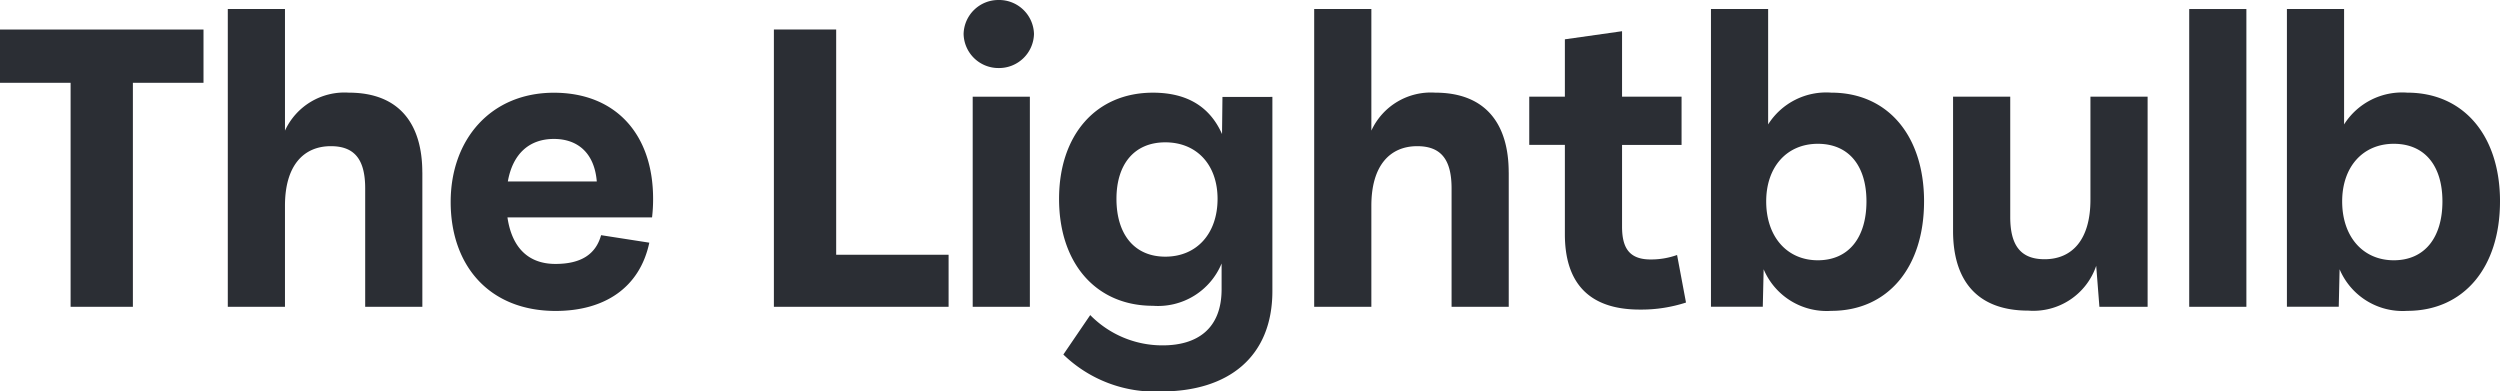 <svg xmlns="http://www.w3.org/2000/svg" width="200" height="31.318" viewBox="0 0 200 31.318">
  <g id="Group_34" data-name="Group 34" transform="translate(-344 -3661.949)">
    <g id="Group_1" data-name="Group 1" transform="translate(344 3664.309)">
      <path id="Path_1" data-name="Path 1" d="M0,0V4.266H5.648V22.184h4.983V4.266H16.28V0Z" fill="#2b2e34"/>
    </g>
    <g id="Group_2" data-name="Group 2" transform="translate(362.225 3662.671)">
      <path id="Path_2" data-name="Path 2" d="M-14.174-11.905V-1.155h-4.573v-9.471c0-2.3-.836-3.379-2.748-3.379-2.184,0-3.669,1.553-3.669,4.761v8.088h-4.574V-24.977h4.574v9.727a5.239,5.239,0,0,1,5.1-3.037c4.112,0,5.887,2.577,5.887,6.382" transform="translate(29.737 24.977)" fill="#2b2e34"/>
    </g>
    <g id="Group_3" data-name="Group 3" transform="translate(380.058 3669.36)">
      <path id="Path_3" data-name="Path 3" d="M-14.671-9.092h-11.57c.358,2.44,1.689,3.72,3.839,3.72,2.048,0,3.225-.768,3.652-2.3l3.857.6c-.768,3.617-3.6,5.461-7.491,5.461-5.307,0-8.4-3.618-8.4-8.72,0-5,3.208-8.737,8.259-8.737,4.931,0,7.935,3.311,7.935,8.481a12.292,12.292,0,0,1-.085,1.5m-11.536-2.884h7.116c-.188-2.27-1.519-3.4-3.43-3.4-1.963,0-3.293,1.178-3.686,3.4" transform="translate(30.78 19.075)" fill="#2b2e34"/>
    </g>
    <g id="Group_5" data-name="Group 5" transform="translate(405.911 3664.309)">
      <path id="Path_5" data-name="Path 5" d="M0,0H4.983V18.02h8.993v4.164H0Z" fill="#2b2e34"/>
    </g>
    <g id="Group_6" data-name="Group 6" transform="translate(421.088 3659.949)">
      <path id="Path_6" data-name="Path 6" d="M0-2.471A2.783,2.783,0,0,1,2.8-5.184,2.791,2.791,0,0,1,5.631-2.471,2.794,2.794,0,0,1,2.8.259,2.786,2.786,0,0,1,0-2.471" transform="translate(0 7.184)" fill="#2b2e34"/>
    </g>
    <path id="Path_8" data-name="Path 8" d="M148.689-45.062h4.573v16.808h-4.573Z" transform="translate(273.127 3714.747)" fill="#2b2e34"/>
    <g id="Group_8" data-name="Group 8" transform="translate(428.727 3669.36)">
      <path id="Path_9" data-name="Path 9" d="M-15.542-.311V15.218c0,5.273-3.515,8.037-8.908,8.037A10.535,10.535,0,0,1-32.265,20.3l2.15-3.157a8.077,8.077,0,0,0,5.8,2.423c2.747,0,4.71-1.314,4.71-4.488V13.016A5.5,5.5,0,0,1-25.1,16.4c-4.539,0-7.508-3.379-7.508-8.549,0-5.137,2.969-8.5,7.508-8.5,2.782,0,4.574,1.16,5.529,3.31l.034-2.969Zm-4.386,8.157c0-2.714-1.655-4.522-4.18-4.522-2.492,0-3.908,1.758-3.908,4.522,0,2.816,1.416,4.624,3.908,4.624,2.526,0,4.18-1.86,4.18-4.624" transform="translate(32.606 0.652)" fill="#2b2e34"/>
    </g>
    <g id="Group_9" data-name="Group 9" transform="translate(449.136 3662.671)">
      <path id="Path_10" data-name="Path 10" d="M-14.174-11.905V-1.155h-4.573v-9.471c0-2.3-.836-3.379-2.748-3.379-2.184,0-3.669,1.553-3.669,4.761v8.088h-4.574V-24.977h4.574v9.727a5.239,5.239,0,0,1,5.1-3.037c4.112,0,5.887,2.577,5.887,6.382" transform="translate(29.737 24.977)" fill="#2b2e34"/>
    </g>
    <g id="Group_10" data-name="Group 10" transform="translate(466.338 3664.446)">
      <path id="Path_11" data-name="Path 11" d="M-11.424-19.769a11.557,11.557,0,0,1-3.7.563c-4.129,0-5.99-2.2-5.99-6.024v-7.15h-2.85v-3.857h2.85v-4.59l4.574-.648v5.239h4.761v3.857h-4.761v6.536c0,1.689.563,2.628,2.286,2.628a6.2,6.2,0,0,0,2.116-.358Z" transform="translate(23.966 41.475)" fill="#2b2e34"/>
    </g>
    <g id="Group_11" data-name="Group 11" transform="translate(480.877 3662.671)">
      <path id="Path_12" data-name="Path 12" d="M-15.527-14.019c0,5.29-2.9,8.754-7.423,8.754a5.47,5.47,0,0,1-5.409-3.327l-.069,3h-4.146V-29.411H-28v9.232a5.488,5.488,0,0,1,5.051-2.542c4.522,0,7.423,3.447,7.423,8.7m-4.608,0c0-2.833-1.4-4.608-3.891-4.608-2.474,0-4.13,1.843-4.13,4.608,0,2.816,1.655,4.71,4.13,4.71,2.492,0,3.891-1.843,3.891-4.71" transform="translate(32.574 29.411)" fill="#2b2e34"/>
    </g>
    <g id="Group_12" data-name="Group 12" transform="translate(500.246 3669.684)">
      <path id="Path_13" data-name="Path 13" d="M-14.174,0V16.808h-3.857l-.256-3.276a5.308,5.308,0,0,1-5.427,3.583c-4.249,0-6.024-2.576-6.024-6.365V0h4.574V9.624c0,2.3.853,3.379,2.747,3.379,2.184,0,3.669-1.536,3.669-4.761V0Z" transform="translate(29.737)" fill="#2b2e34"/>
    </g>
    <path id="Path_15" data-name="Path 15" d="M334.649-58.464h4.574v23.822h-4.574Z" transform="translate(184.488 3721.135)" fill="#2b2e34"/>
    <g id="Group_14" data-name="Group 14" transform="translate(526.953 3662.671)">
      <path id="Path_16" data-name="Path 16" d="M-15.527-14.019c0,5.29-2.9,8.754-7.423,8.754a5.47,5.47,0,0,1-5.409-3.327l-.068,3h-4.147V-29.411H-28v9.232a5.488,5.488,0,0,1,5.051-2.542c4.522,0,7.423,3.447,7.423,8.7m-4.607,0c0-2.833-1.4-4.608-3.891-4.608-2.474,0-4.13,1.843-4.13,4.608,0,2.816,1.655,4.71,4.13,4.71,2.492,0,3.891-1.843,3.891-4.71" transform="translate(32.574 29.411)" fill="#2b2e34"/>
    </g>
  </g>
</svg>
